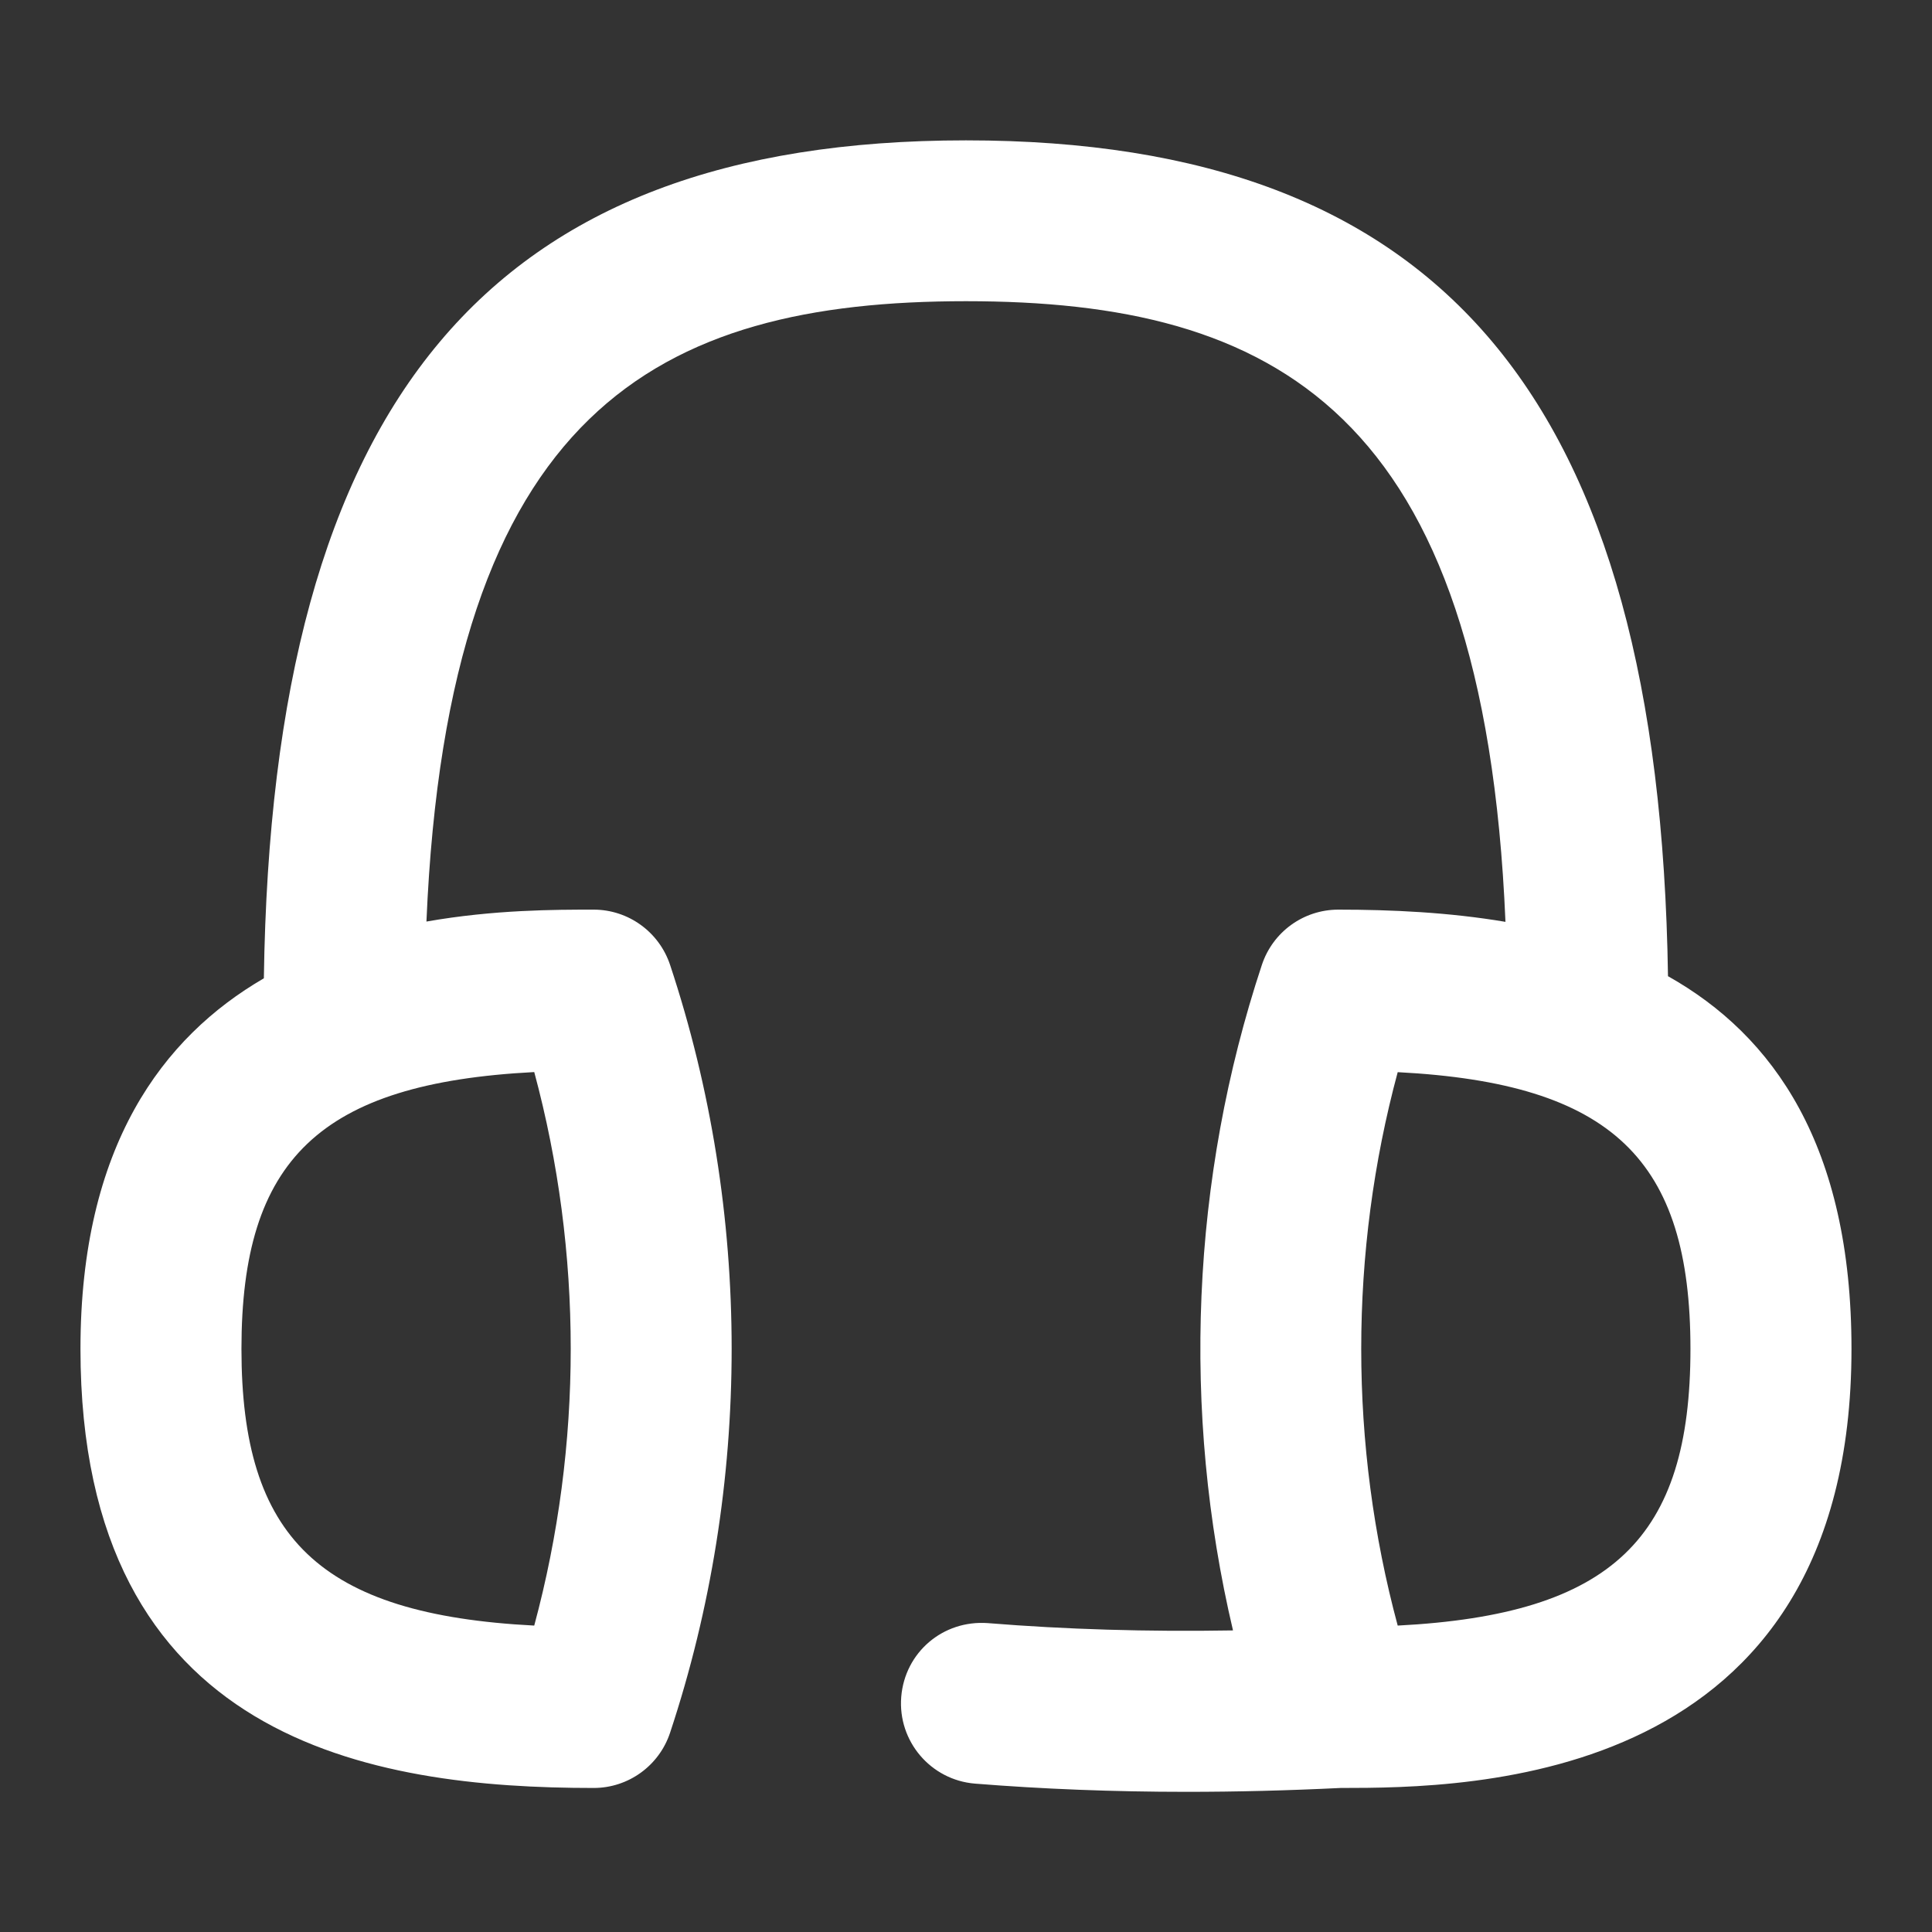 <svg width="40" height="40" viewBox="0 0 40 40" fill="none" xmlns="http://www.w3.org/2000/svg">
<rect x="0" y="0" width="40" height="40" fill="#333333" stroke="none"/>
<path d="M38.333 27.926C38.333 23.725 36.721 21.44 34.534 20.211C34.354 8.251 29.851 2.906 19.999 2.906C10.148 2.906 5.633 8.263 5.463 20.255C3.369 21.471 1.666 23.73 1.666 27.926C1.666 36.076 7.729 37.018 12.291 37.018C13.009 37.018 13.646 36.558 13.873 35.875C15.573 30.75 15.573 25.101 13.873 19.976C13.646 19.295 13.009 18.833 12.291 18.833C11.501 18.833 10.226 18.833 8.829 19.08C9.278 8.48 13.633 6.236 19.999 6.236C26.366 6.236 30.723 8.481 31.169 19.086C29.999 18.888 28.809 18.833 27.708 18.833C26.989 18.833 26.353 19.293 26.126 19.976C24.658 24.405 24.459 29.221 25.528 33.756C23.754 33.786 22.056 33.735 20.454 33.605C19.519 33.536 18.733 34.215 18.659 35.133C18.586 36.05 19.269 36.853 20.186 36.928C21.584 37.04 23.049 37.098 24.568 37.098C25.606 37.098 26.669 37.071 27.753 37.018C30.424 37.018 38.333 36.968 38.333 27.926ZM11.061 33.656C6.613 33.426 4.999 31.838 4.999 27.926C4.999 24.015 6.613 22.426 11.061 22.196C12.068 25.931 12.068 29.92 11.061 33.655V33.656ZM28.938 33.656C27.931 29.921 27.931 25.931 28.938 22.198C33.386 22.428 34.999 24.016 34.999 27.928C34.999 31.84 33.386 33.426 28.938 33.656Z" fill="white"/>
</svg>
